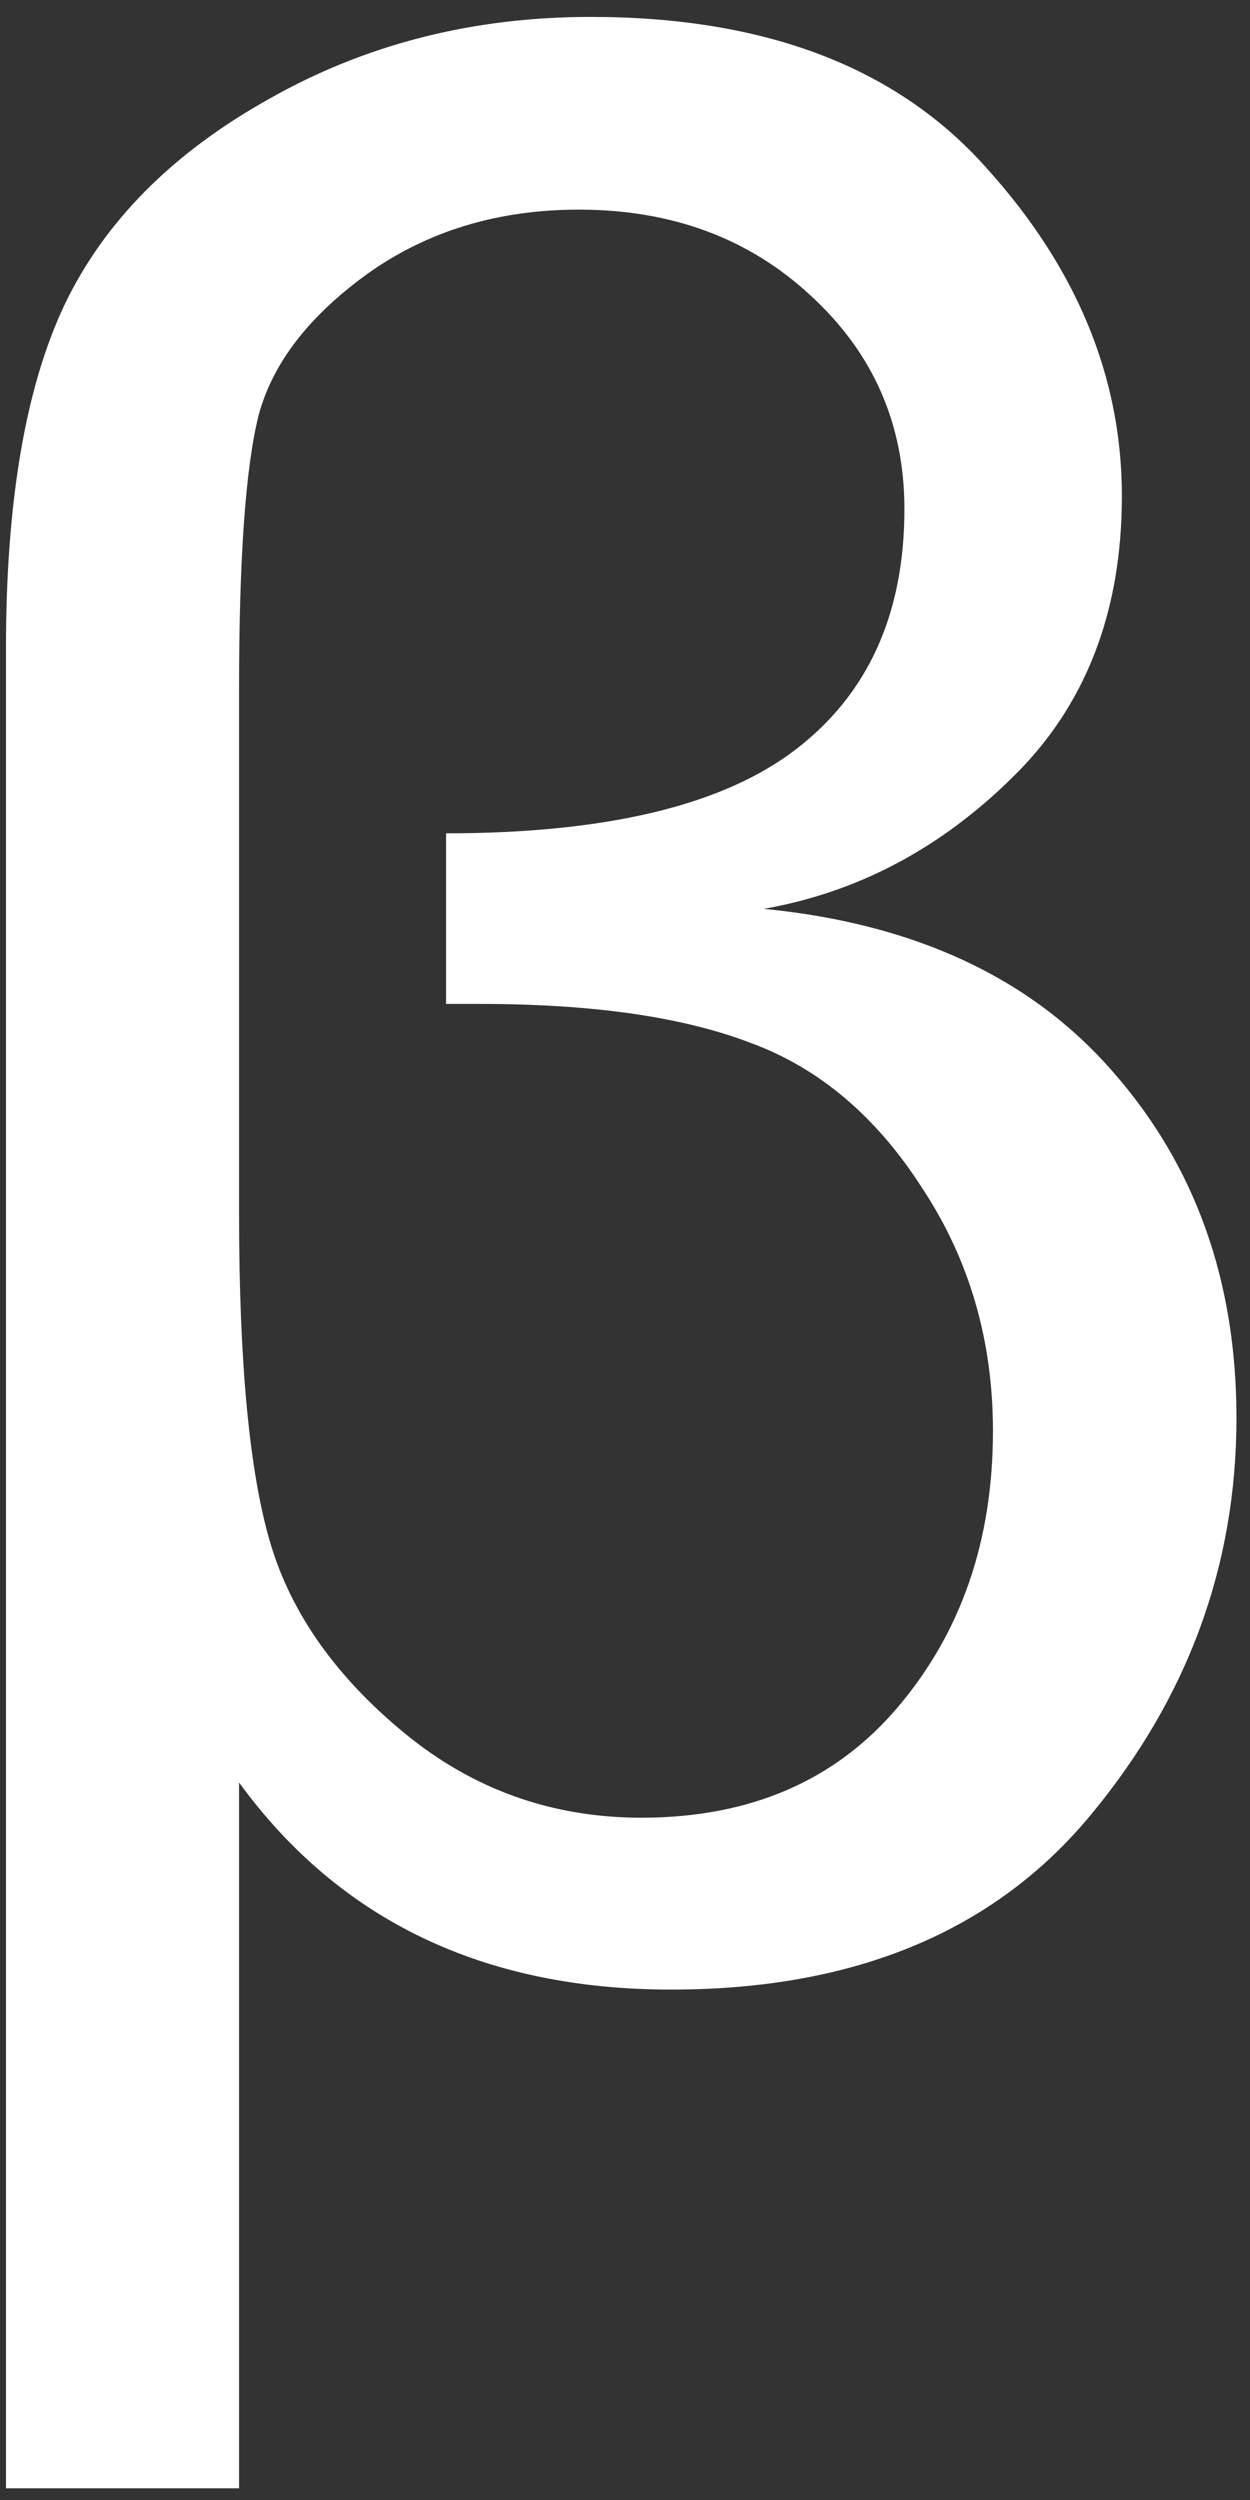 <?xml version="1.0" encoding="UTF-8"?> <svg xmlns="http://www.w3.org/2000/svg" width="60" height="120" viewBox="0 0 60 120" fill="none"><rect x="0" y="0" width="60" height="120" fill="#333333" stroke="none"/> <path d="M11.475 85.562V119.438H0.287V31.125C0.287 24.083 1.225 18.583 3.1 14.625C5.016 10.625 8.287 7.333 12.912 4.75C17.537 2.125 22.683 0.812 28.35 0.812C36.725 0.812 43.058 3.229 47.35 8.062C51.683 12.854 53.85 18.104 53.85 23.812C53.85 29.396 52.1 33.896 48.6 37.312C45.141 40.729 41.162 42.833 36.662 43.625C43.912 44.333 49.495 46.938 53.412 51.438C57.37 55.938 59.35 61.479 59.35 68.062C59.35 75.146 57.016 81.5 52.35 87.125C47.725 92.708 41.016 95.5 32.225 95.5C23.225 95.5 16.308 92.188 11.475 85.562ZM21.412 40C29.079 40 34.662 38.667 38.162 36C41.662 33.333 43.412 29.479 43.412 24.438C43.412 20.354 41.912 16.938 38.912 14.188C35.954 11.438 32.245 10.062 27.787 10.062C23.912 10.062 20.537 11.083 17.662 13.125C14.829 15.167 13.079 17.438 12.412 19.938C11.787 22.438 11.475 26.812 11.475 33.062V58.25C11.475 65.417 11.975 70.688 12.975 74.062C13.975 77.438 16.12 80.479 19.412 83.188C22.704 85.896 26.495 87.25 30.787 87.25C35.995 87.25 40.1 85.479 43.1 81.938C46.141 78.354 47.662 73.938 47.662 68.688C47.662 64.354 46.537 60.479 44.287 57.062C42.079 53.604 39.329 51.271 36.037 50.062C32.787 48.812 28.454 48.188 23.037 48.188H21.412V40Z" fill="white"></path> </svg> 
